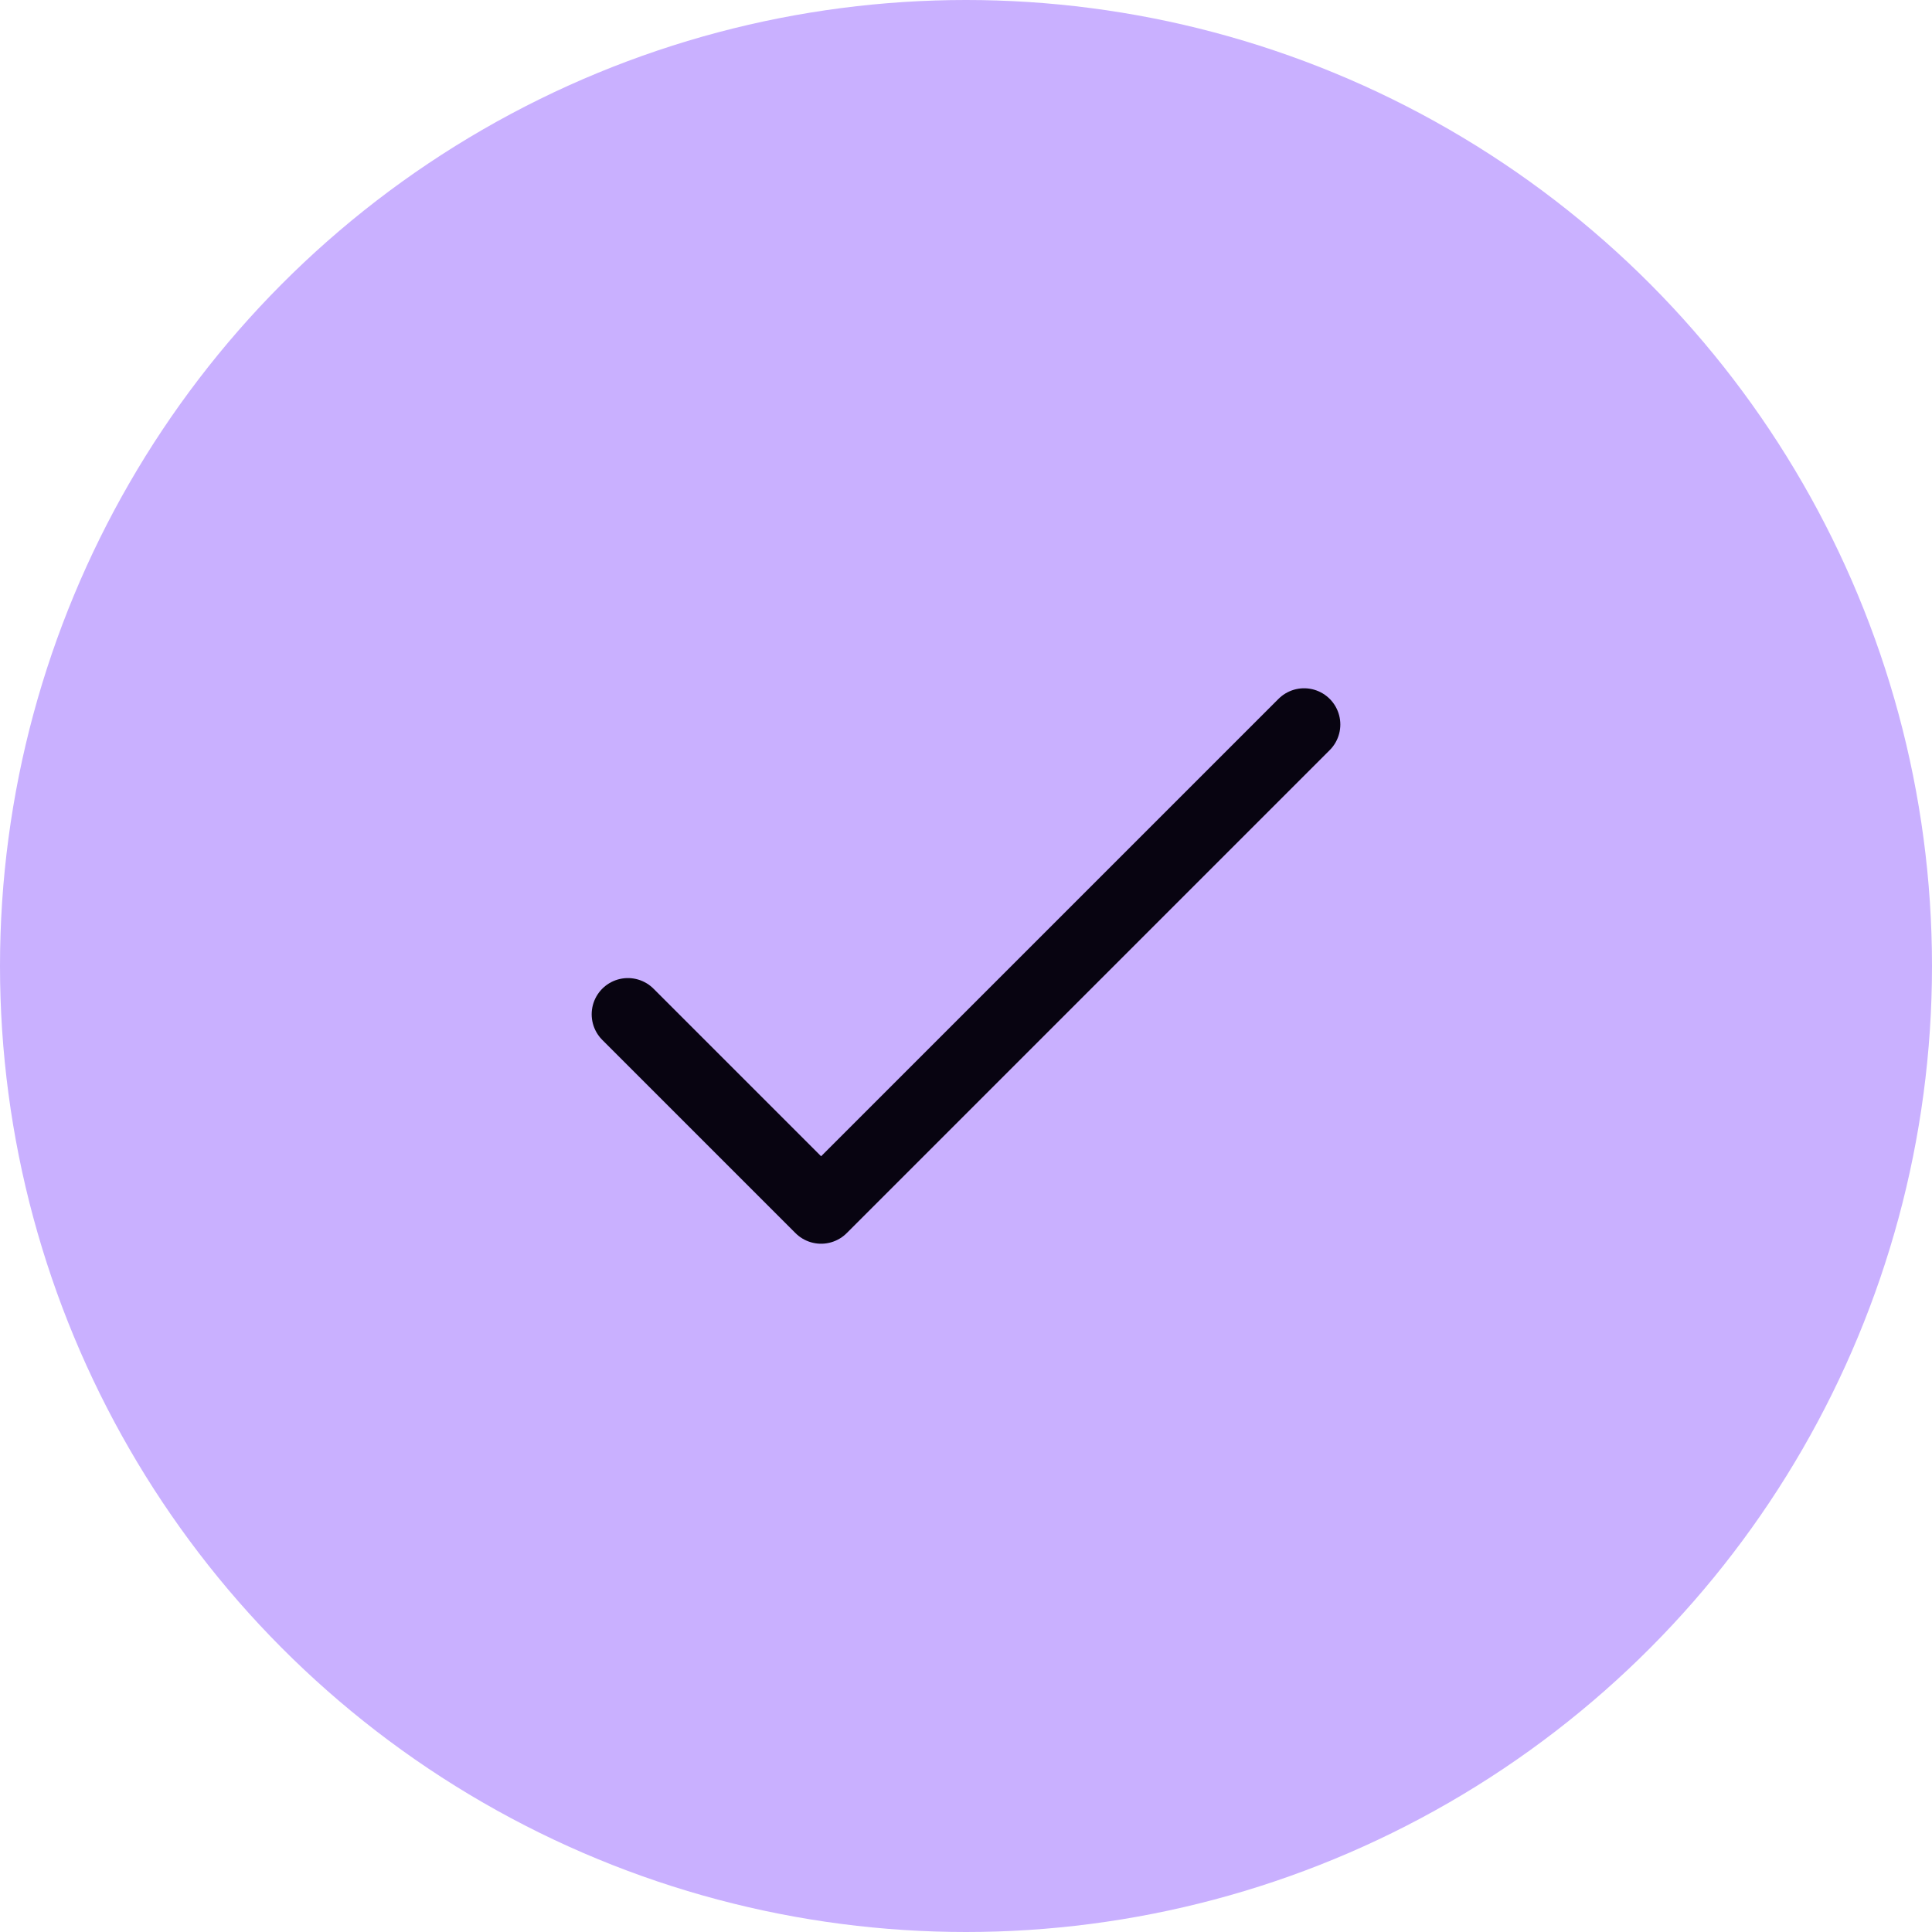 <svg width="40" height="40" viewBox="0 0 40 40" fill="none" xmlns="http://www.w3.org/2000/svg">
<circle cx="20" cy="20" r="20" fill="#C9B0FF"/>
<path d="M13 21L17 25L27 15" stroke="#080411" stroke-width="1.5" stroke-linecap="round" stroke-linejoin="round"/>
</svg>
